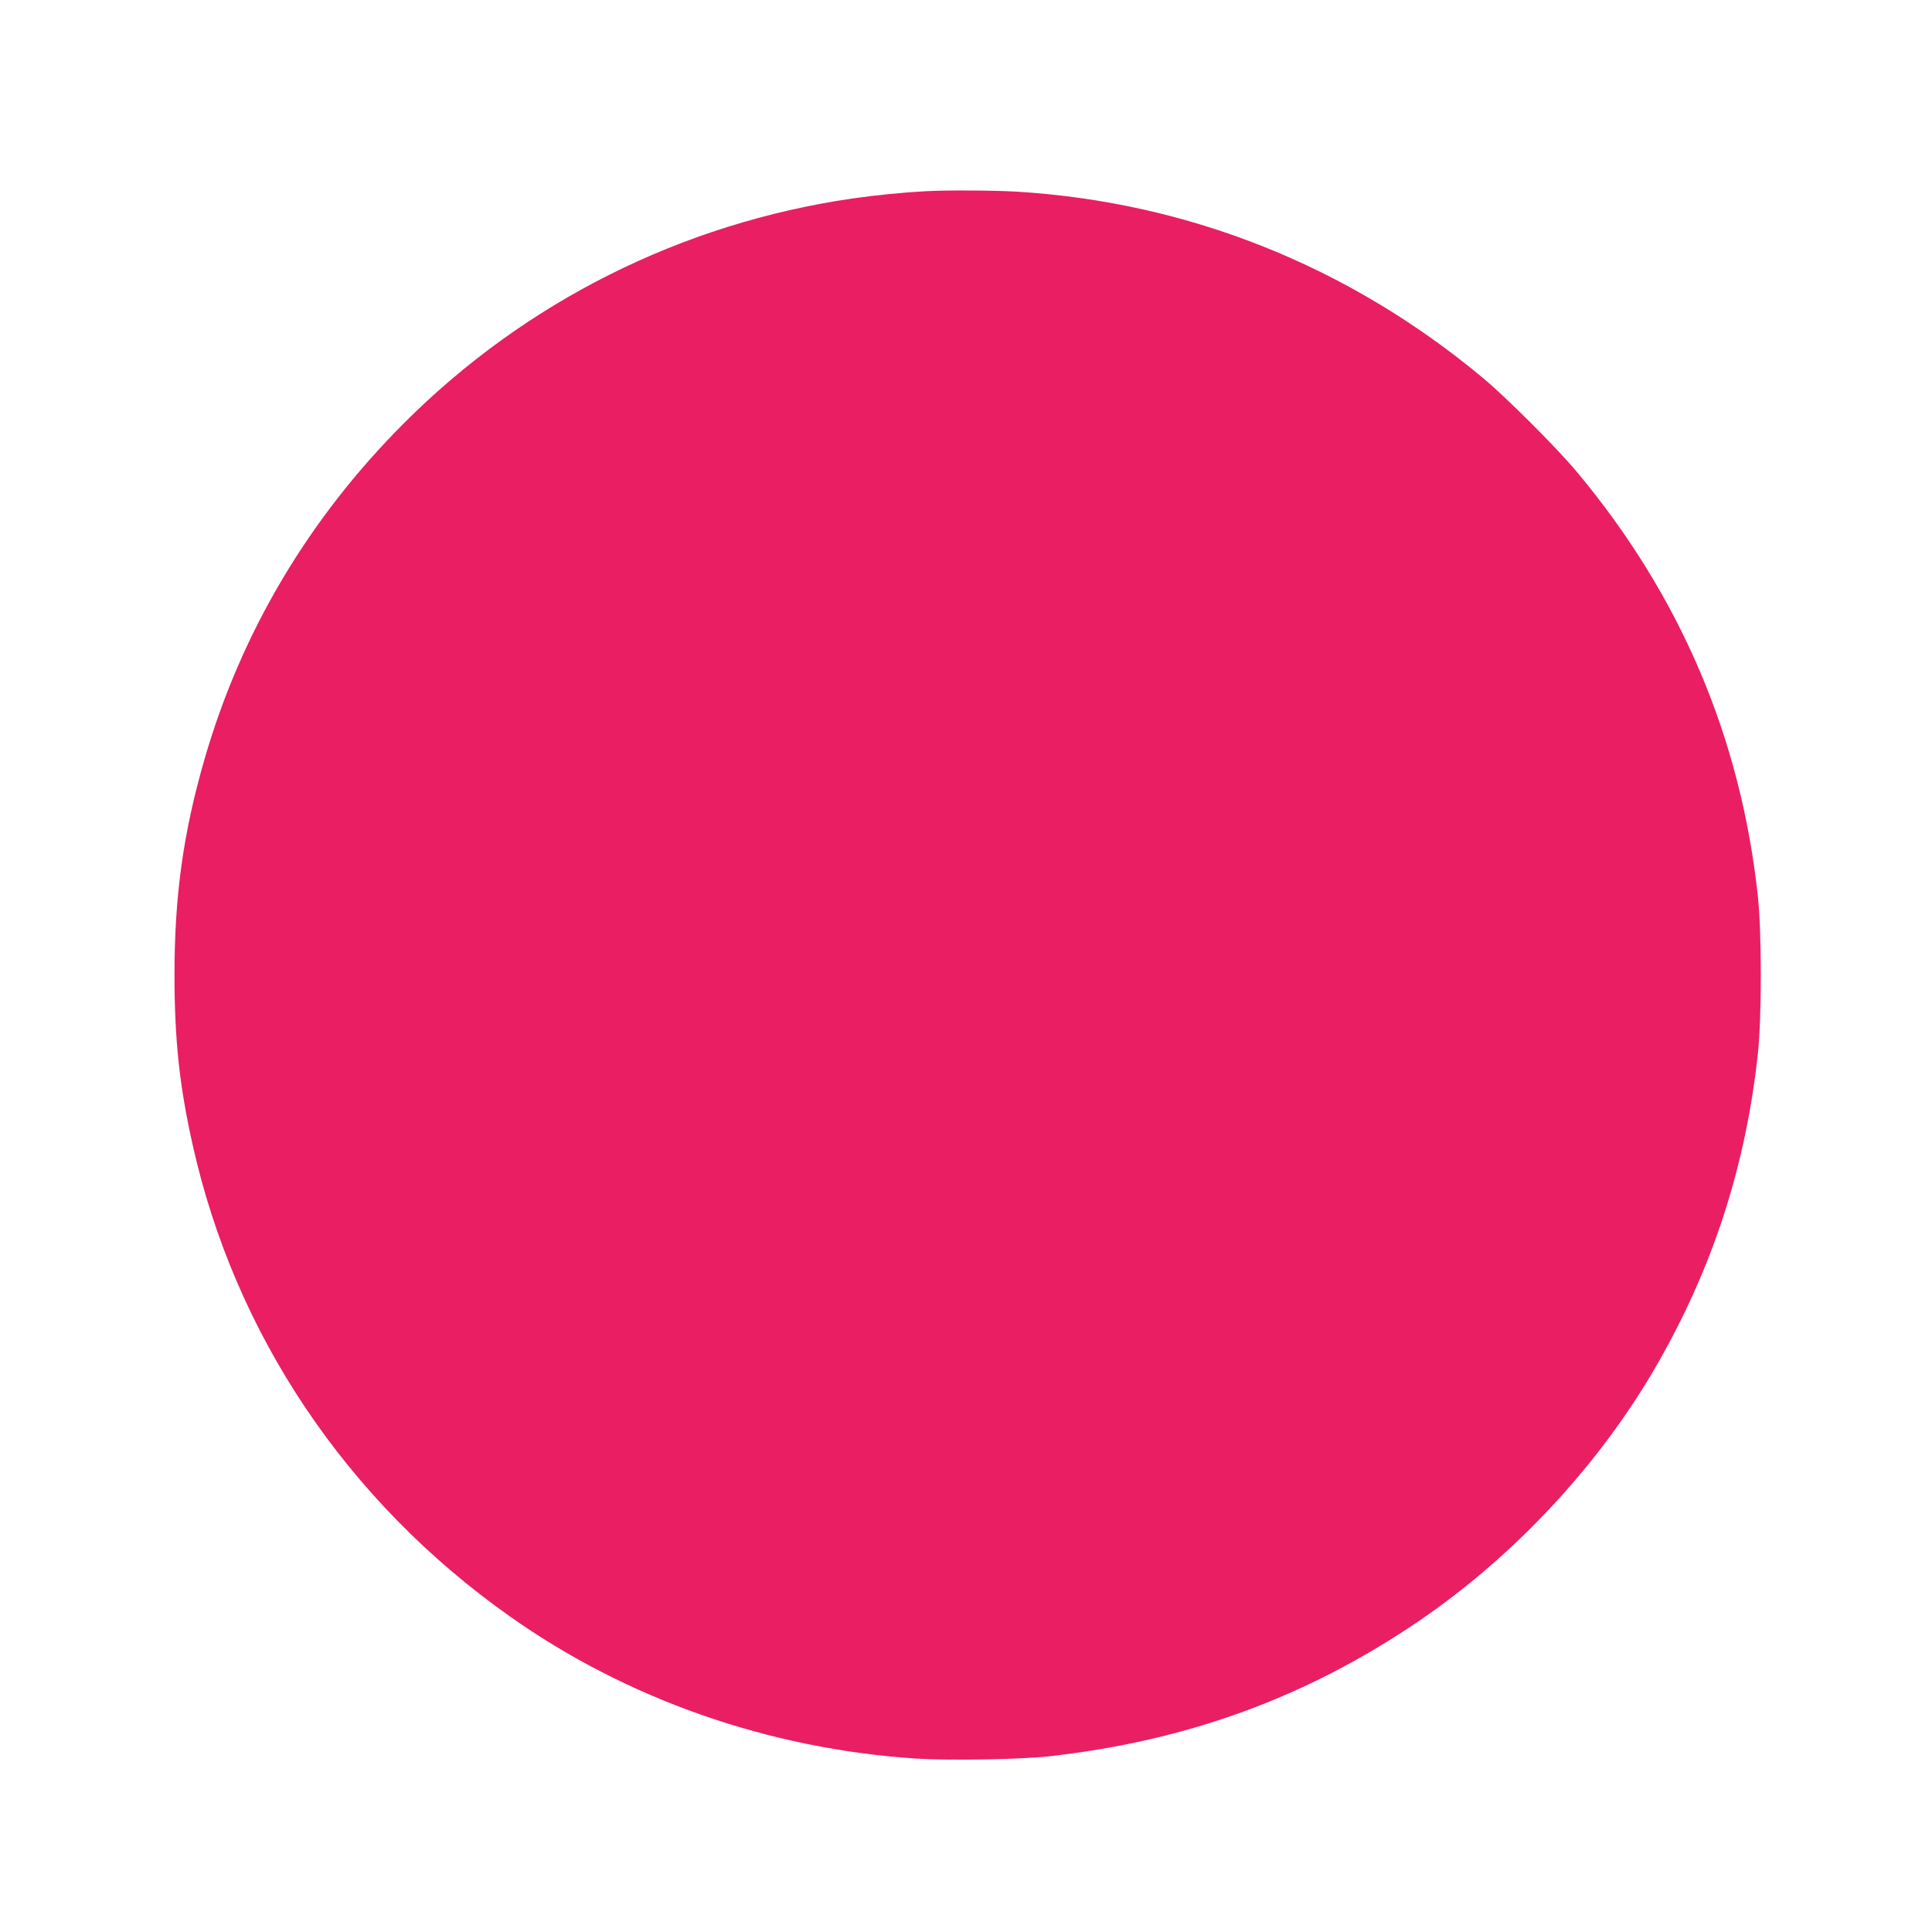<?xml version="1.0" standalone="no"?>
<!DOCTYPE svg PUBLIC "-//W3C//DTD SVG 20010904//EN"
 "http://www.w3.org/TR/2001/REC-SVG-20010904/DTD/svg10.dtd">
<svg version="1.0" xmlns="http://www.w3.org/2000/svg"
 width="1280pt" height="1280pt" viewBox="0 0 1280 1280"
 preserveAspectRatio="xMidYMid meet">
<g transform="translate(0,1280) scale(0.1,-0.1)"
fill="#e91e63" stroke="none">
<path d="M6130 11533 c-146 -8 -331 -26 -482 -48 -1130 -164 -2169 -684 -2973
-1490 -630 -631 -1077 -1383 -1320 -2225 -141 -487 -199 -906 -199 -1430 0
-423 33 -736 120 -1123 280 -1259 1022 -2362 2099 -3124 777 -550 1717 -880
2695 -944 215 -14 691 -6 880 15 915 102 1705 390 2447 894 638 434 1205 1044
1583 1704 369 643 587 1316 667 2063 25 240 25 789 0 1030 -112 1055 -513
1997 -1201 2820 -131 157 -468 494 -626 625 -887 738 -1946 1160 -3080 1230
-150 9 -472 11 -610 3z"/>
</g>
</svg>
